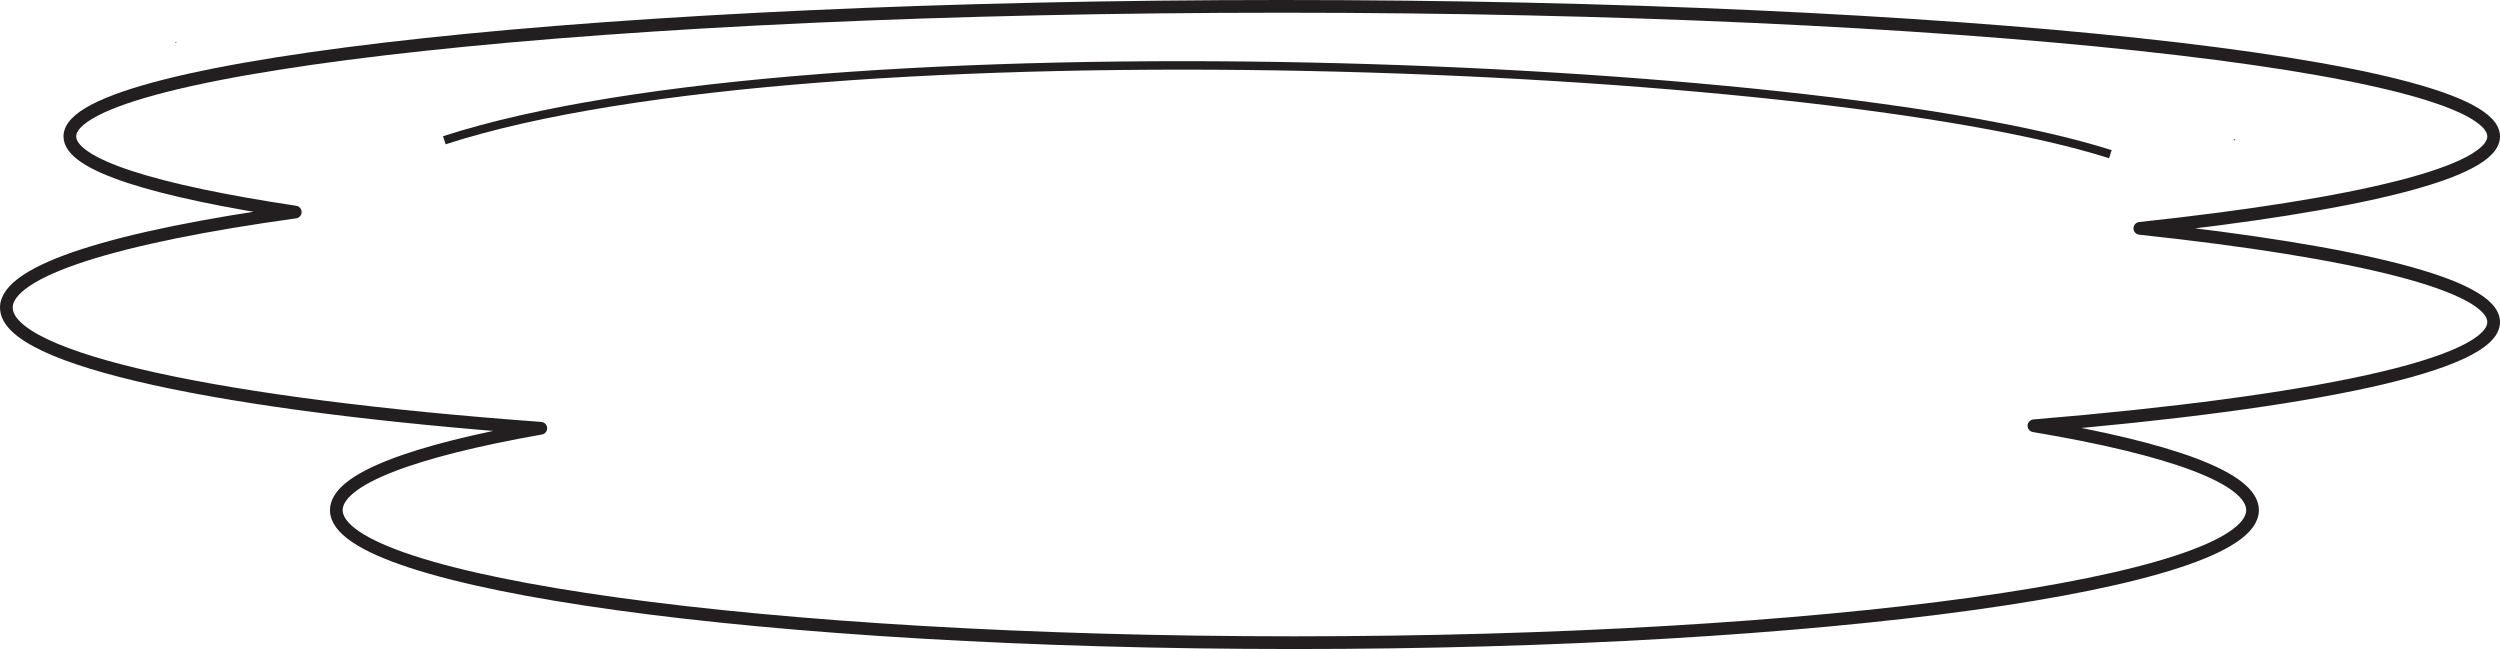 <?xml version="1.0" encoding="UTF-8"?>
<svg xmlns="http://www.w3.org/2000/svg" xmlns:xlink="http://www.w3.org/1999/xlink" width="294.866pt" height="76.549pt" viewBox="0 0 294.866 76.549" version="1.1">
<defs>
<clipPath id="clip1">
  <path d="M 0 0 L 294.867 0 L 294.867 76.547 L 0 76.547 Z M 0 0 "/>
</clipPath>
</defs>
<g id="surface1">
<path style=" stroke:none;fill-rule:nonzero;fill:rgb(13.73%,12.16%,12.549%);fill-opacity:1;" d="M 263.516 16.555 C 263.629 16.555 263.645 16.426 263.531 16.426 C 263.418 16.426 263.402 16.555 263.516 16.555 "/>
<path style=" stroke:none;fill-rule:nonzero;fill:rgb(13.73%,12.16%,12.549%);fill-opacity:1;" d="M 20.734 5.055 C 20.82 5.055 20.836 4.953 20.75 4.953 C 20.668 4.953 20.652 5.055 20.734 5.055 "/>
<g clip-path="url(#clip1)" clip-rule="nonzero">
<path style="fill:none;stroke-width:1.5;stroke-linecap:round;stroke-linejoin:round;stroke:rgb(13.73%,12.16%,12.549%);stroke-opacity:1;stroke-miterlimit:4;" d="M 0.001 0.001 C 25.787 2.775 41.732 6.607 41.732 10.841 C 41.732 19.322 -22.268 26.185 -101.206 26.185 C -180.151 26.185 -244.147 19.322 -244.147 10.841 C -244.147 7.513 -234.276 4.439 -217.561 1.923 C -238.639 -0.991 -251.635 -4.963 -251.635 -9.346 C -251.635 -15.491 -226.155 -20.831 -188.6 -23.577 C -203.694 -26.237 -212.717 -29.585 -212.717 -33.233 C -212.717 -41.866 -162.124 -48.866 -99.713 -48.866 C -37.303 -48.866 13.294 -41.866 13.294 -33.233 C 13.294 -29.456 3.615 -25.987 -12.491 -23.284 C 20.337 -20.553 41.732 -16.092 41.732 -11.053 C 41.732 -6.682 25.654 -2.752 0.001 0.001 Z M 0.001 0.001 " transform="matrix(1,0,0,-1,252.385,26.935)"/>
</g>
<path style="fill:none;stroke-width:1;stroke-linecap:butt;stroke-linejoin:miter;stroke:rgb(13.73%,12.16%,12.549%);stroke-opacity:1;stroke-miterlimit:10;" d="M -0 0 C -34.5 11.035 -152.5 15.93 -196.5 1.645 " transform="matrix(1,0,0,-1,248.907,18.188)"/>
</g>
</svg>
